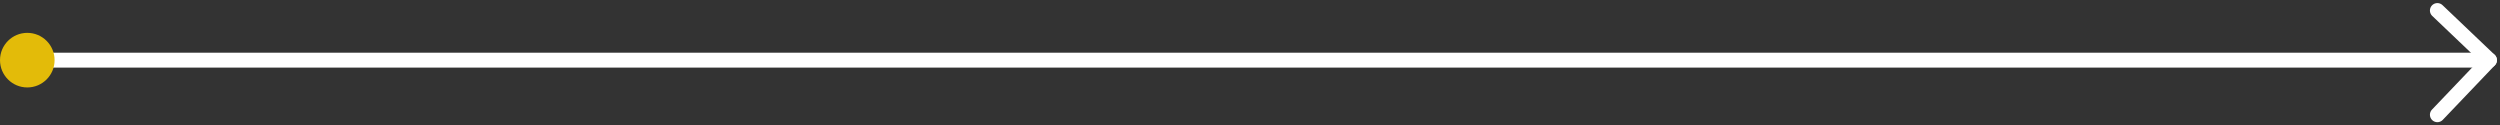<svg xmlns="http://www.w3.org/2000/svg" width="503.782" height="25.241" viewBox="0 0 503.782 25.241">
  <rect x="0" y="0" width="503.782" height="25.241" fill="#333333" stroke="none"/>
  <g id="Grupo_10" data-name="Grupo 10" transform="translate(-410 -203.879)">
    <line id="Línea_3" data-name="Línea 3" x2="496.161" transform="translate(415.5 216)" fill="none" stroke="#fff" stroke-width="3"/>
    <line id="Línea_4" data-name="Línea 4" x1="10.5" y1="10" transform="translate(901.161 206)" fill="none" stroke="#fff" stroke-linecap="round" stroke-width="3"/>
    <line id="Línea_5" data-name="Línea 5" x1="10.5" y2="11" transform="translate(901.161 216)" fill="none" stroke="#fff" stroke-linecap="round" stroke-width="3"/>
    <circle id="Elipse_2" data-name="Elipse 2" cx="5.5" cy="5.5" r="5.5" transform="translate(410 210.5)" fill="#e3bb09"/>
  </g>
</svg>
